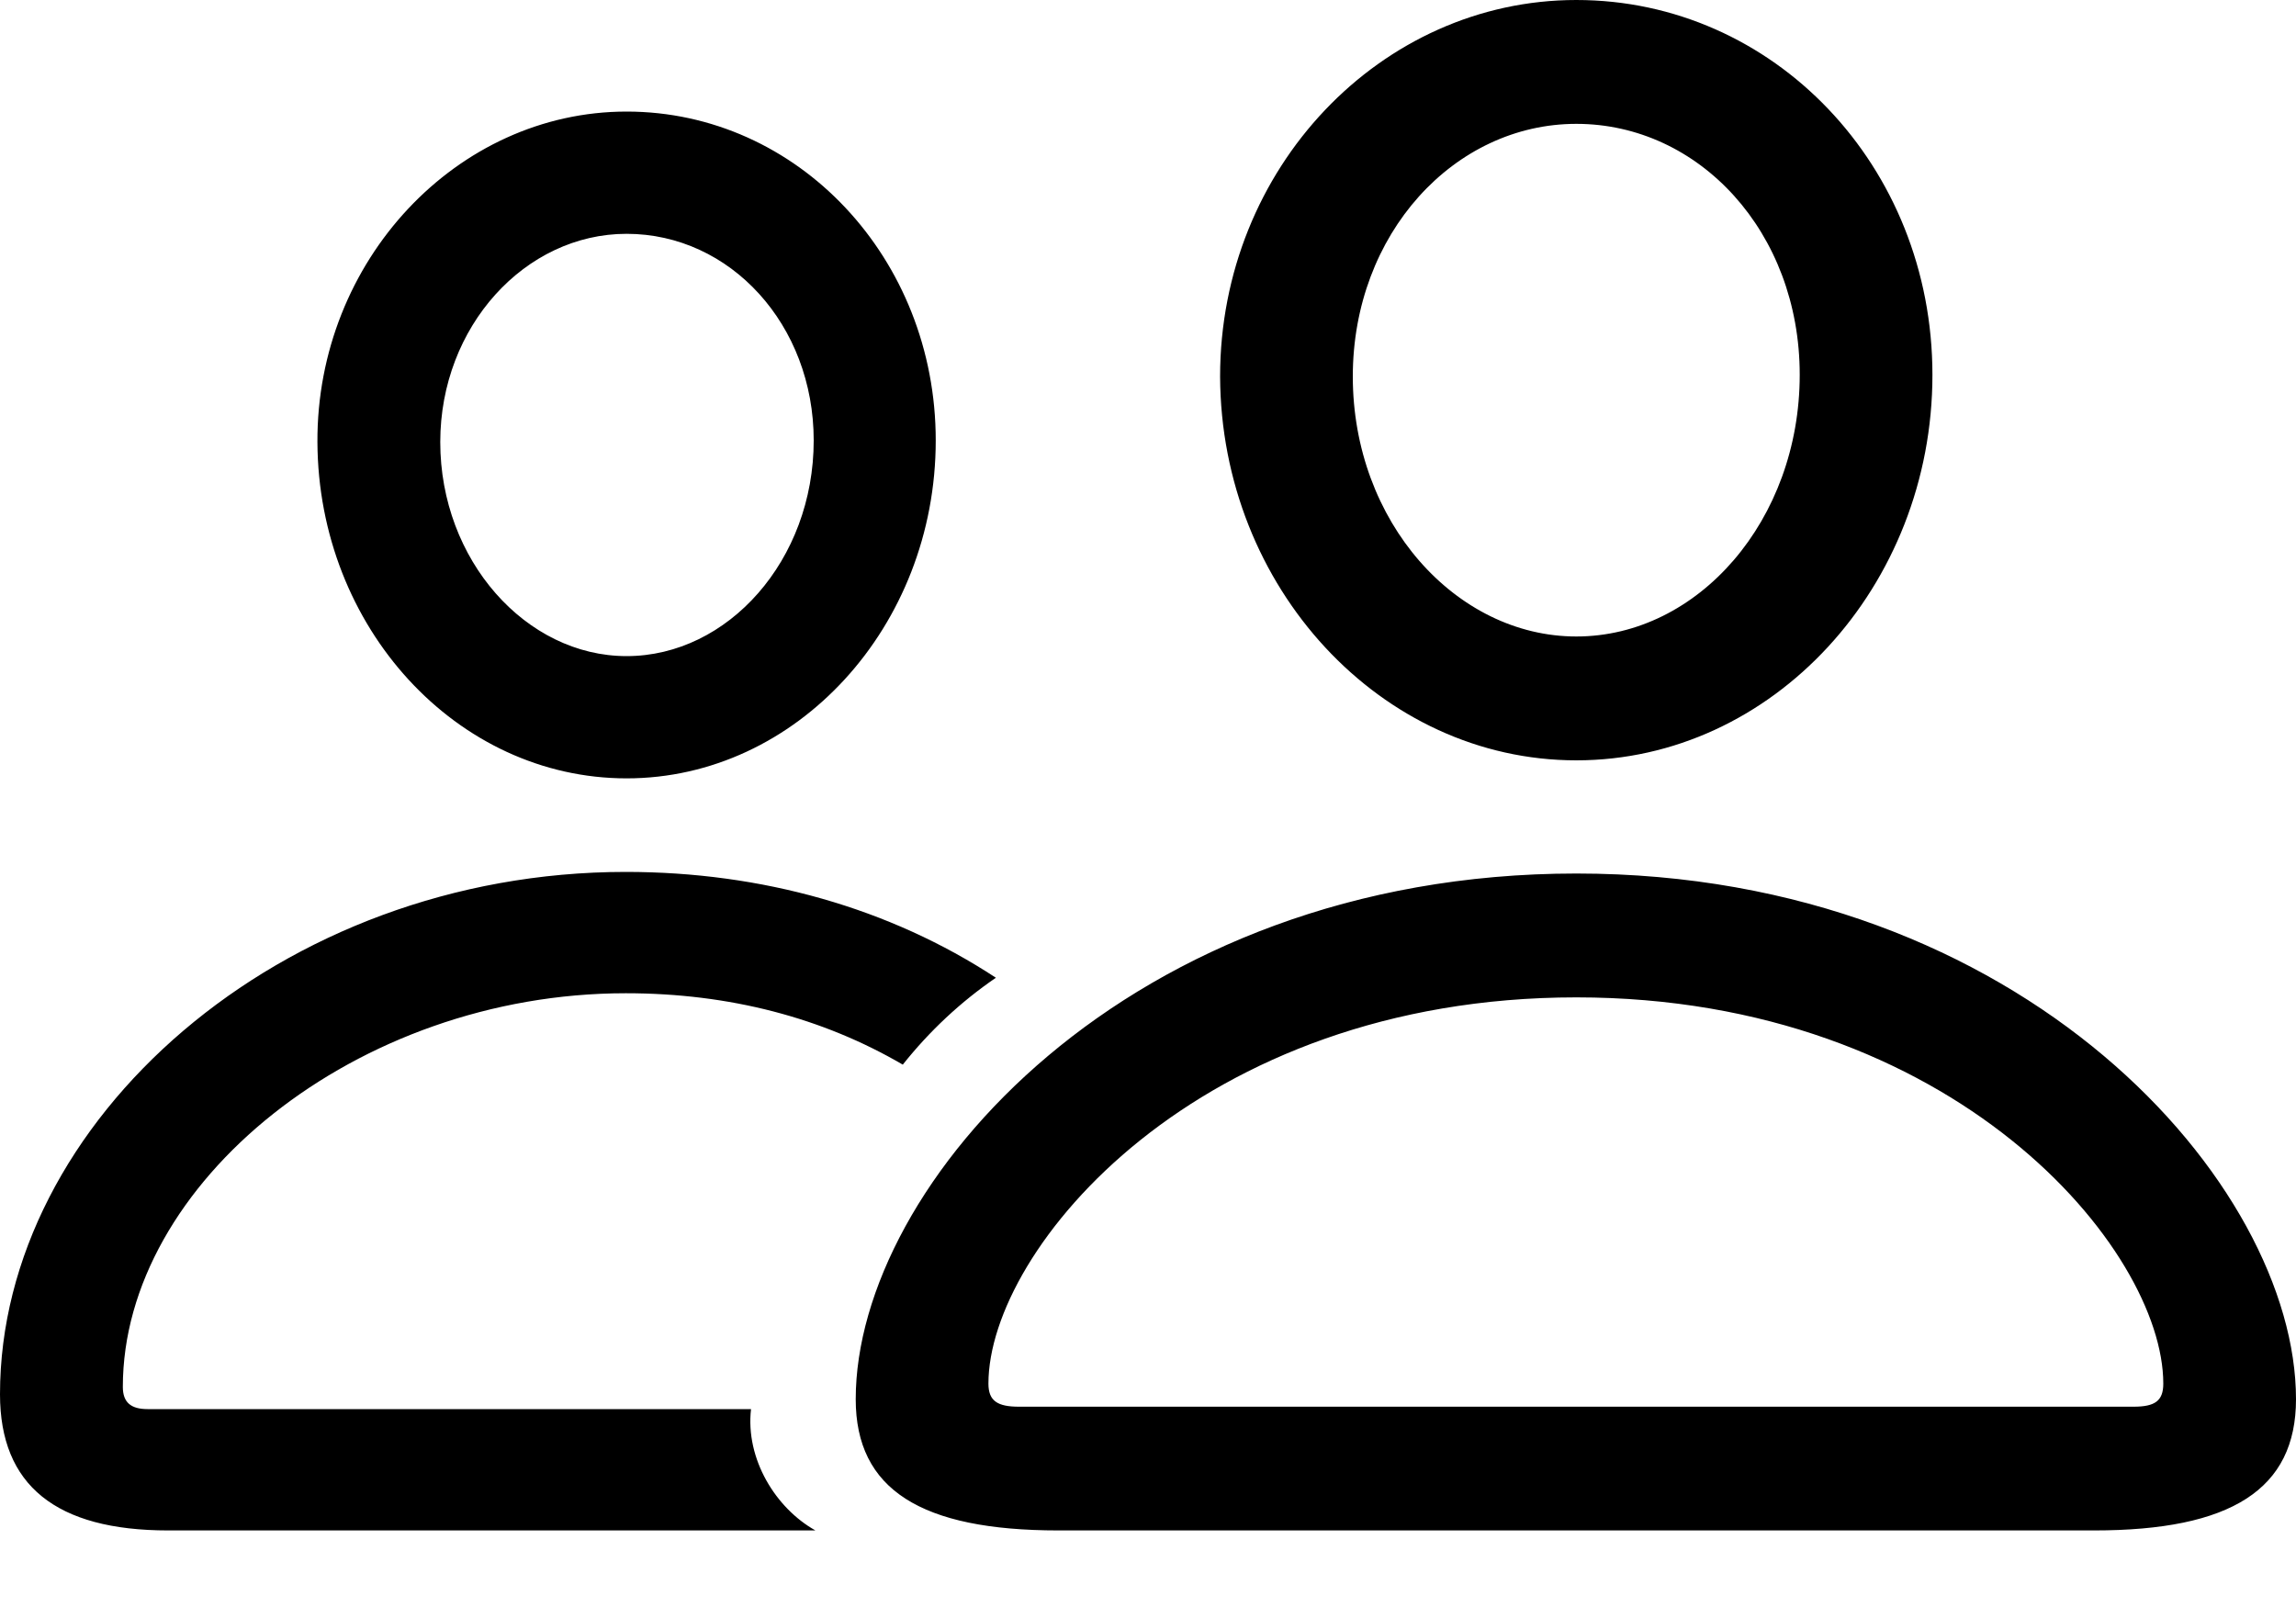 <?xml version="1.0" encoding="UTF-8"?> <svg xmlns="http://www.w3.org/2000/svg" width="20" height="14" viewBox="0 0 20 14" fill="none"><path d="M13.731 6.624C15.44 6.624 16.833 5.109 16.833 3.266C16.833 1.443 15.447 0 13.731 0C12.029 0 10.628 1.465 10.628 3.28C10.635 5.116 12.029 6.624 13.731 6.624ZM5.458 6.781C6.937 6.781 8.151 5.459 8.151 3.837C8.151 2.251 6.951 0.972 5.458 0.972C3.979 0.972 2.758 2.273 2.765 3.851C2.772 5.466 3.979 6.781 5.458 6.781ZM13.731 5.545C12.682 5.545 11.784 4.545 11.784 3.28C11.784 2.036 12.668 1.079 13.731 1.079C14.801 1.079 15.677 2.022 15.677 3.265C15.677 4.53 14.794 5.545 13.731 5.545ZM5.458 5.716C4.582 5.716 3.835 4.88 3.835 3.851C3.835 2.844 4.574 2.037 5.458 2.037C6.362 2.037 7.088 2.83 7.088 3.837C7.088 4.88 6.341 5.716 5.458 5.716ZM1.465 13.333H7.103C6.758 13.14 6.492 12.711 6.542 12.276H1.286C1.142 12.276 1.07 12.219 1.07 12.083C1.07 10.311 3.103 8.653 5.451 8.653C6.356 8.653 7.167 8.868 7.864 9.275C8.095 8.984 8.368 8.728 8.675 8.518C7.749 7.91 6.636 7.596 5.451 7.596C2.442 7.596 0 9.768 0 12.147C0 12.94 0.488 13.333 1.465 13.333ZM9.221 13.333H18.241C19.433 13.333 20 12.976 20 12.19C20 10.318 17.623 7.61 13.731 7.61C9.831 7.61 7.454 10.318 7.454 12.19C7.454 12.976 8.021 13.333 9.221 13.333ZM8.876 12.255C8.689 12.255 8.61 12.205 8.61 12.054C8.61 10.882 10.434 8.689 13.731 8.689C17.02 8.689 18.844 10.882 18.844 12.054C18.844 12.204 18.772 12.255 18.585 12.255H8.876Z" fill="black"></path></svg> 